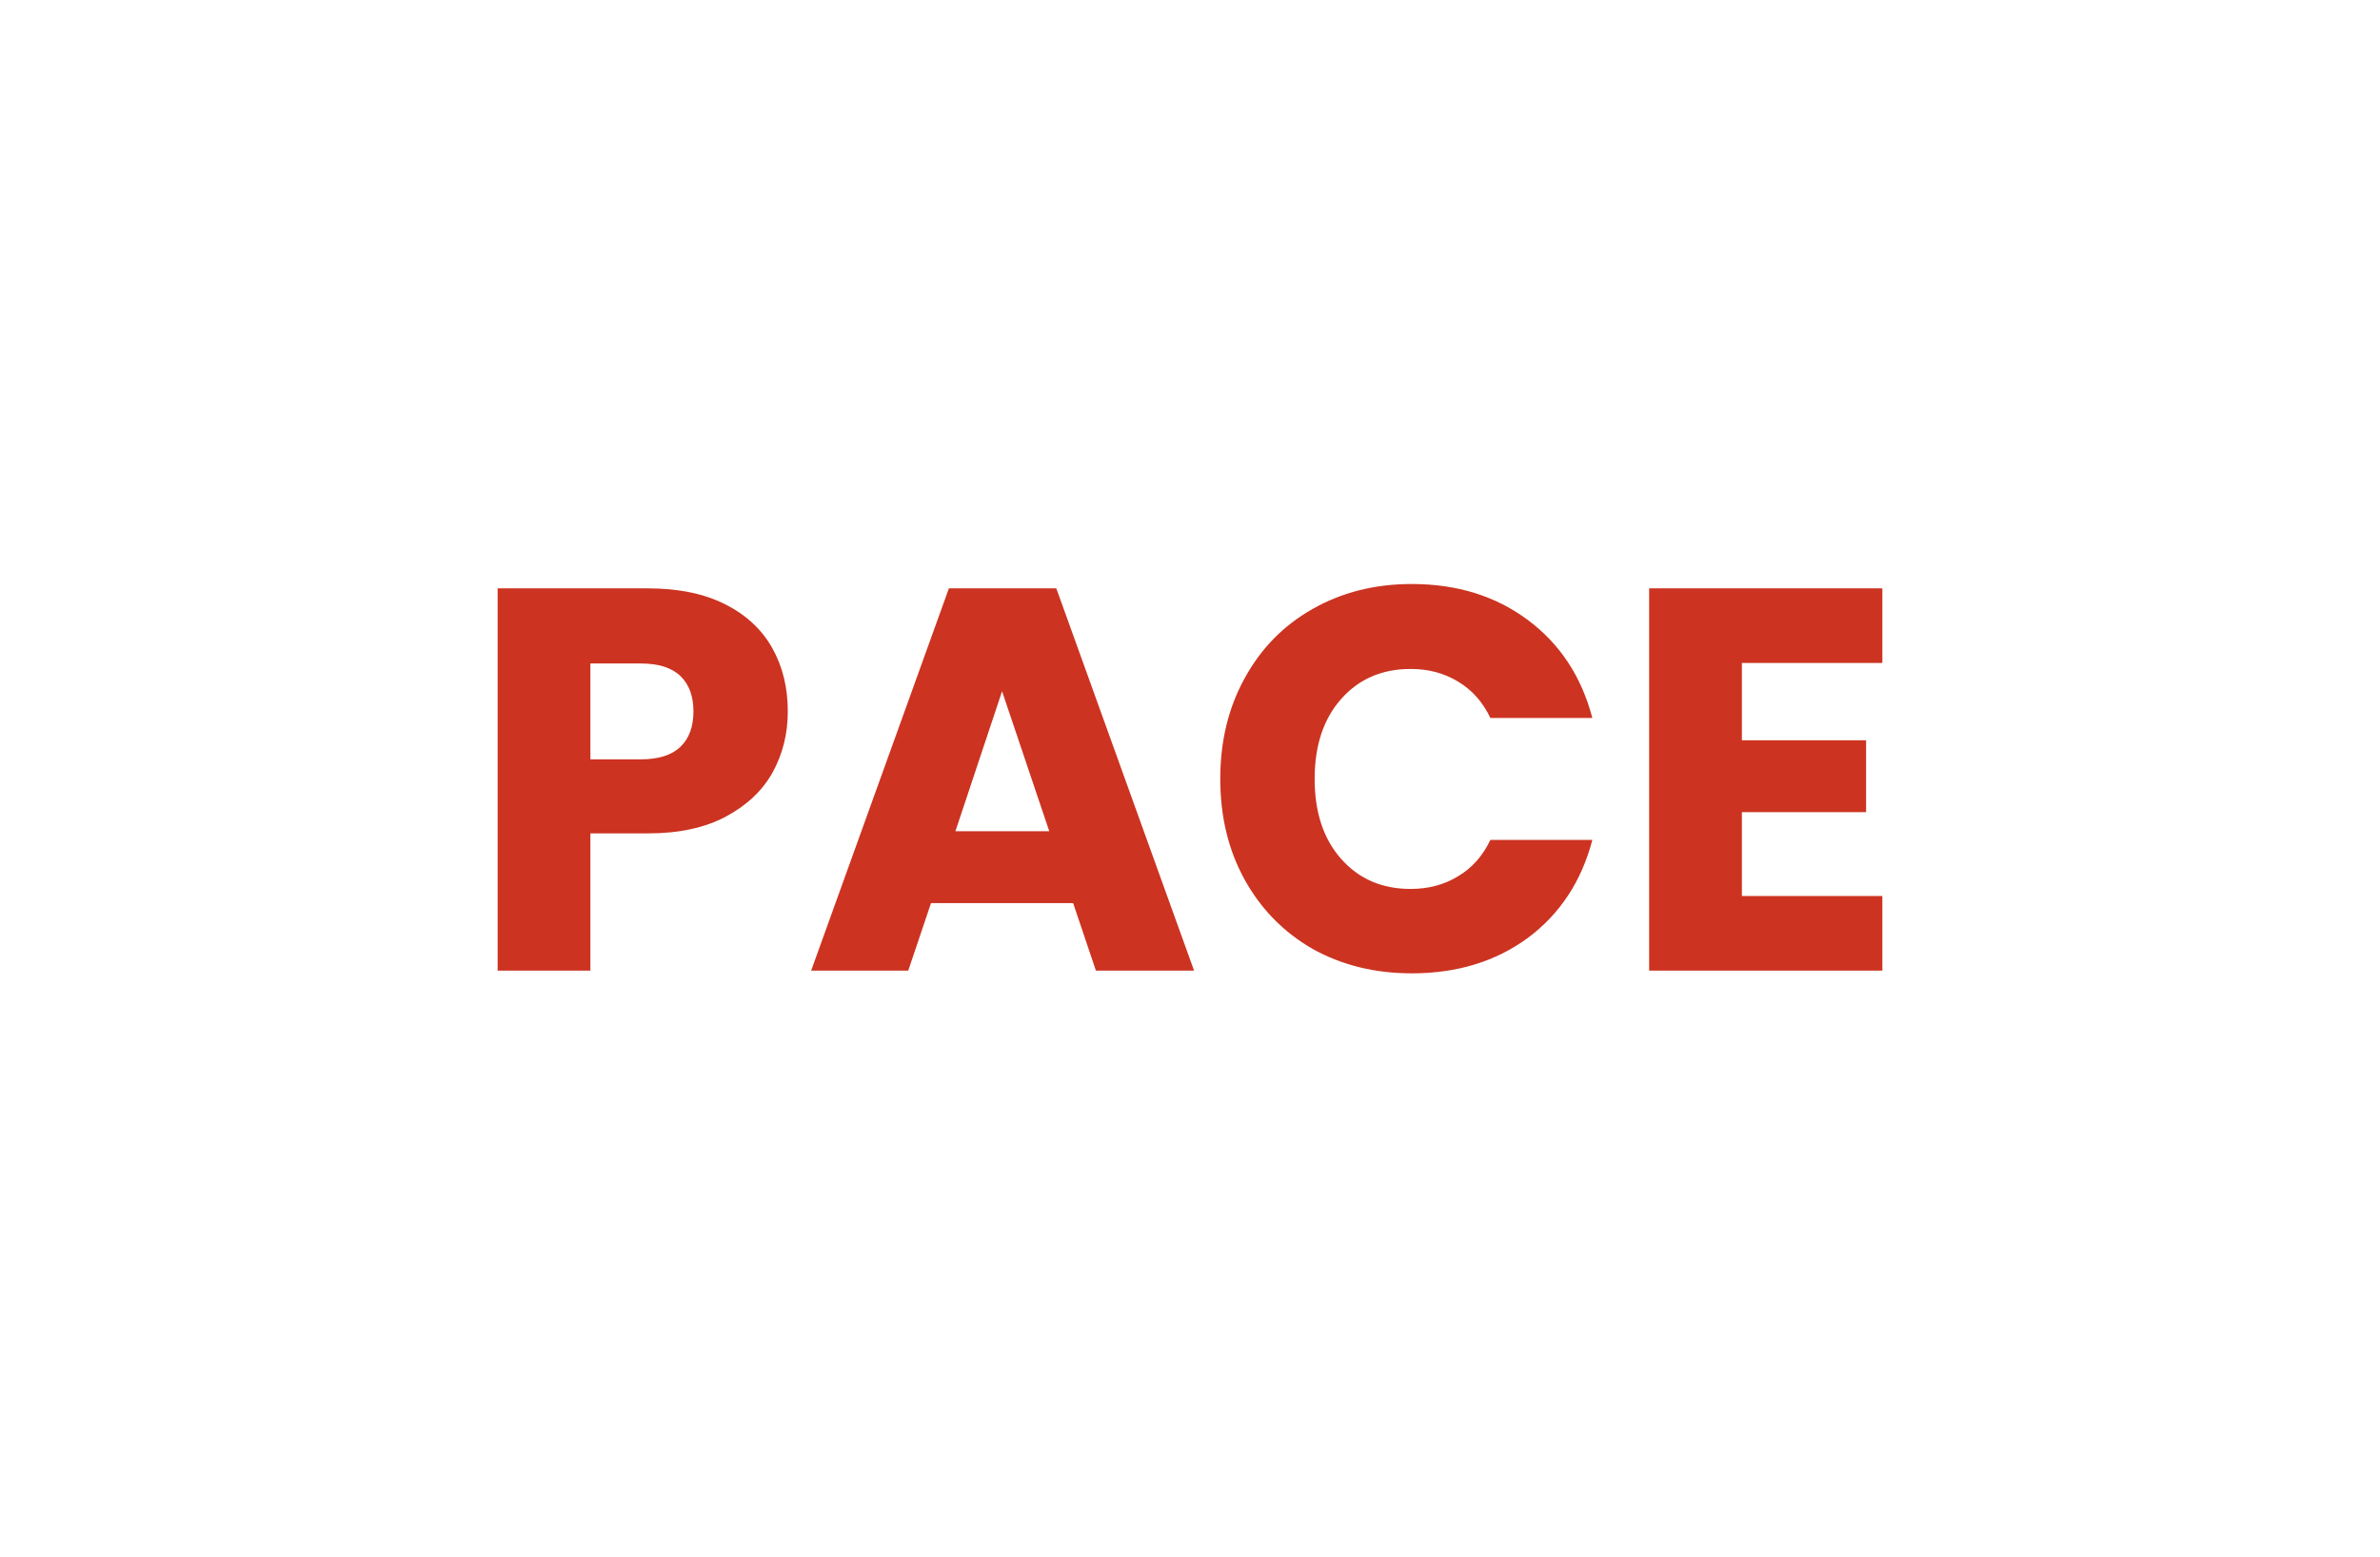 <svg xmlns="http://www.w3.org/2000/svg" fill="none" viewBox="0 0 110 72" height="72" width="110">
<path fill="#CC3321" d="M36.411 32.891C36.411 33.915 36.178 34.855 35.709 35.711C35.242 36.55 34.523 37.229 33.554 37.75C32.584 38.27 31.381 38.53 29.944 38.53H27.287V44.874H23V27.201H29.944C31.348 27.201 32.534 27.445 33.504 27.931C34.473 28.418 35.2 29.09 35.684 29.945C36.169 30.801 36.411 31.783 36.411 32.891ZM29.618 35.106C30.437 35.106 31.047 34.913 31.448 34.527C31.849 34.141 32.05 33.596 32.05 32.891C32.05 32.186 31.849 31.641 31.448 31.255C31.047 30.869 30.437 30.675 29.618 30.675H27.287V35.106H29.618Z"></path>
<path fill="#CC3321" d="M49.598 41.752H43.03L41.977 44.874H37.49L43.857 27.201H48.821L55.188 44.874H50.651L49.598 41.752ZM48.495 38.429L46.314 31.959L44.158 38.429H48.495Z"></path>
<path fill="#CC3321" d="M56.399 36.013C56.399 34.267 56.775 32.715 57.527 31.355C58.279 29.979 59.324 28.913 60.66 28.158C62.014 27.386 63.543 27 65.248 27C67.337 27 69.125 27.554 70.612 28.662C72.1 29.769 73.094 31.28 73.596 33.193H68.883C68.532 32.455 68.031 31.892 67.379 31.506C66.744 31.12 66.017 30.927 65.198 30.927C63.878 30.927 62.808 31.389 61.989 32.312C61.17 33.235 60.761 34.468 60.761 36.013C60.761 37.557 61.17 38.79 61.989 39.713C62.808 40.636 63.878 41.098 65.198 41.098C66.017 41.098 66.744 40.905 67.379 40.519C68.031 40.133 68.532 39.571 68.883 38.832H73.596C73.094 40.745 72.1 42.256 70.612 43.364C69.125 44.455 67.337 45 65.248 45C63.543 45 62.014 44.622 60.66 43.867C59.324 43.095 58.279 42.029 57.527 40.67C56.775 39.31 56.399 37.758 56.399 36.013Z"></path>
<path fill="#CC3321" d="M80.507 30.65V34.225H86.248V37.548H80.507V41.425H87V44.874H76.221V27.201H87V30.65H80.507Z"></path>
</svg>
